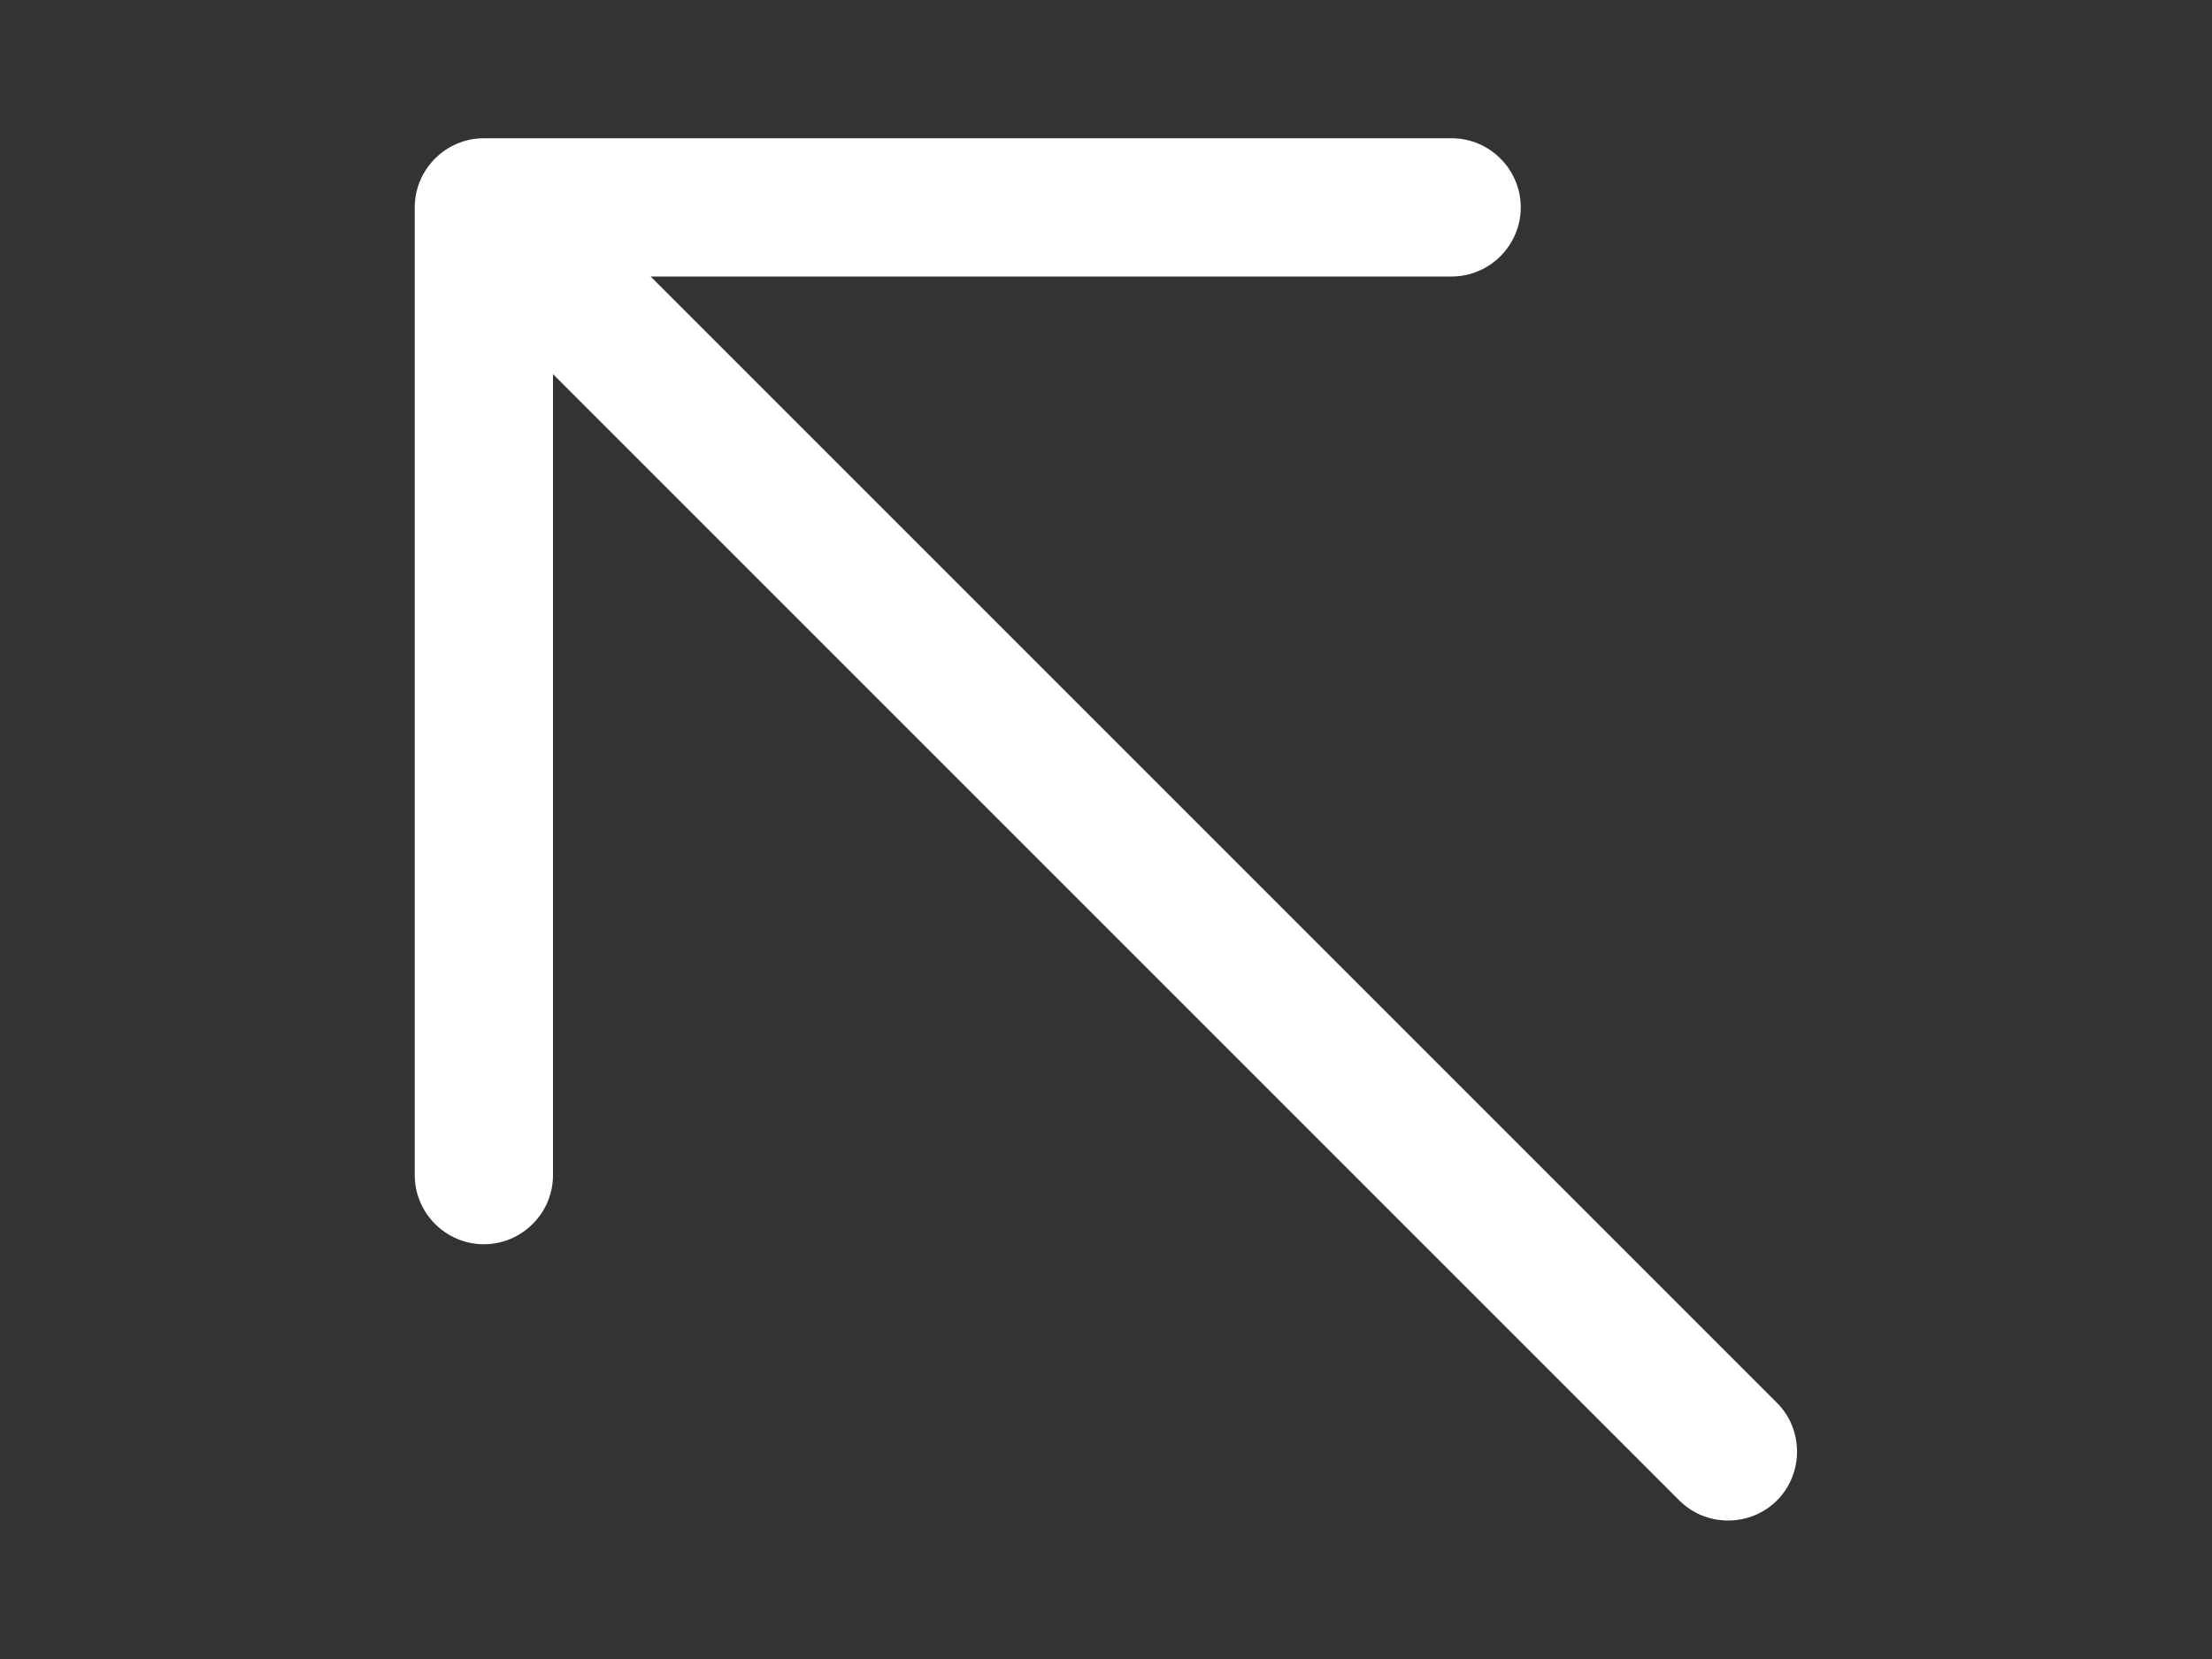 <svg width="84" height="63" viewBox="0 0 84 63" fill="none" xmlns="http://www.w3.org/2000/svg">
<rect x="0" y="0" width="84" height="63" fill="#333333" stroke="none"/>
<g id="arrow-up-right 1" clip-path="url(#clip0_180_3)">
<path id="Vector" d="M15.75 7.875C15.75 6.431 16.931 5.25 18.375 5.25L55.125 5.25C56.569 5.25 57.75 6.431 57.75 7.875C57.75 9.319 56.569 10.5 55.125 10.5L24.708 10.5L67.479 53.271C68.496 54.288 68.496 55.962 67.479 56.979C66.462 57.996 64.788 57.996 63.771 56.979L21 14.208L21 44.625C21 46.069 19.819 47.25 18.375 47.25C16.931 47.25 15.75 46.069 15.75 44.625L15.75 7.875Z" fill="white"/>
</g>
<defs>
<clipPath id="clip0_180_3">
<rect width="63" height="84" fill="white" transform="translate(0 63) rotate(-90)"/>
</clipPath>
</defs>
</svg>
